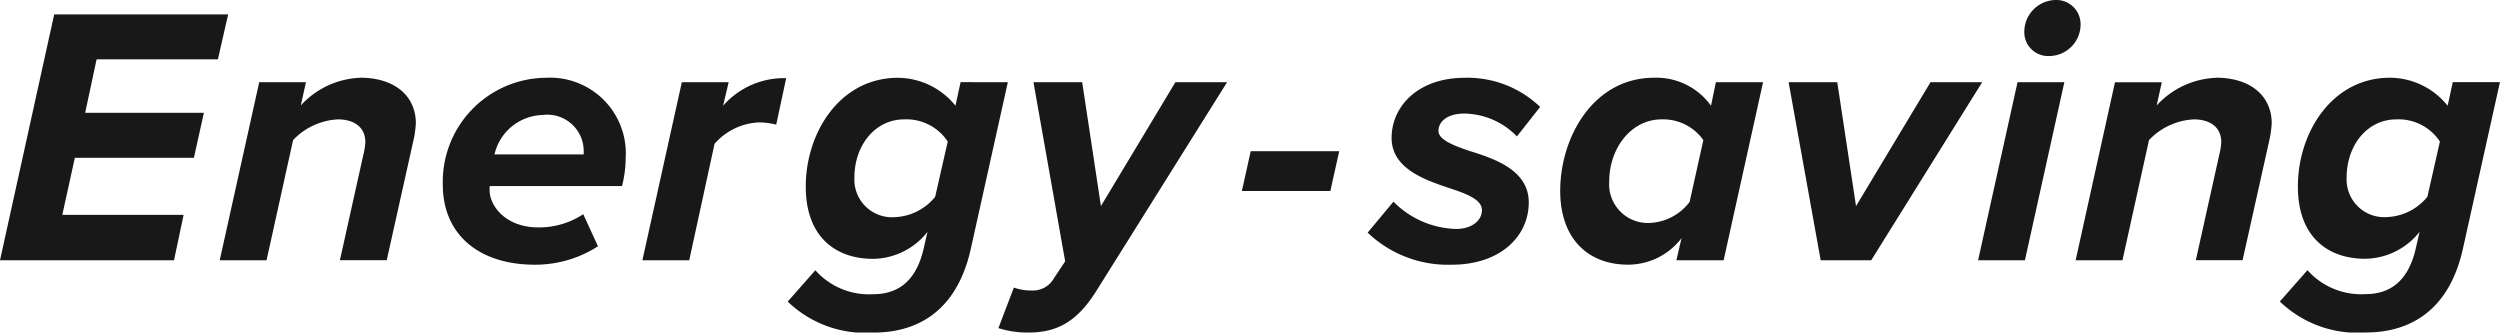 <svg xmlns="http://www.w3.org/2000/svg" width="146.594" height="19.5" viewBox="0 0 146.594 19.5">
  <path id="パス_329" data-name="パス 329" d="M5.664,3.48l-.67,3.135h6.961l-.584,2.637H4.389L3.653,12.6h7.113l-.562,2.66H0L3.178.843h10.2L12.777,3.48ZM21.12,4.561a4.965,4.965,0,0,0-3.481,1.622l.3-1.362H15.2L12.883,15.263h2.746l1.557-7.048A3.886,3.886,0,0,1,19.823,7c.821,0,1.6.368,1.6,1.34a3.572,3.572,0,0,1-.108.692l-1.384,6.226h2.746l1.6-7.178a6.464,6.464,0,0,0,.108-.843c0-1.622-1.254-2.681-3.264-2.681m15.568,4.67a6.824,6.824,0,0,1-.216,1.686H28.711v.26c0,.886.929,2.162,2.854,2.162A4.68,4.68,0,0,0,34.2,12.56l.865,1.881a6.794,6.794,0,0,1-3.7,1.081c-3.286,0-5.4-1.773-5.4-4.691A6.1,6.1,0,0,1,32,4.561a4.441,4.441,0,0,1,4.691,4.67m-2.464-.389a2.134,2.134,0,0,0-2.4-2.1,2.982,2.982,0,0,0-2.832,2.313h5.232Zm8.5-4.021H39.981L37.668,15.263h2.746L41.9,8.431A3.683,3.683,0,0,1,44.5,7.177a4.286,4.286,0,0,1,1.016.13L46.1,4.583A4.753,4.753,0,0,0,42.4,6.2Zm16.37,0-2.162,9.728C56.07,18.506,53.5,19.5,51.249,19.5a6.564,6.564,0,0,1-5.059-1.816l1.621-1.838a4.2,4.2,0,0,0,3.394,1.405c1.275,0,2.486-.584,2.962-2.7l.216-.951a4.12,4.12,0,0,1-3.2,1.578c-2.1,0-3.935-1.21-3.935-4.237,0-3.178,2.011-6.378,5.4-6.378A4.36,4.36,0,0,1,56.026,6.2l.3-1.383ZM55.573,8.3A2.9,2.9,0,0,0,53.022,7C51.314,7,50.1,8.518,50.1,10.42a2.208,2.208,0,0,0,2.378,2.313,3.221,3.221,0,0,0,2.357-1.189Zm8.983,3.783-1.1-7.264H60.6l1.859,10.507-.649.973a1.412,1.412,0,0,1-1.3.735,2.94,2.94,0,0,1-1.059-.173l-.908,2.378A5.629,5.629,0,0,0,60.3,19.5c1.729,0,2.9-.67,4.043-2.53l7.61-12.15H68.923ZM72.82,11.2h5.189l.519-2.335H73.339Zm13.036-4.54A4.356,4.356,0,0,1,88.948,8L90.31,6.27A6.149,6.149,0,0,0,85.9,4.561c-2.789,0-4.3,1.708-4.3,3.524,0,1.773,1.881,2.443,3.372,2.94,1.038.346,1.924.67,1.924,1.3,0,.605-.584,1.1-1.513,1.1a5.357,5.357,0,0,1-3.675-1.6l-1.513,1.816a6.821,6.821,0,0,0,4.929,1.881c2.854,0,4.519-1.664,4.519-3.653,0-1.881-1.967-2.551-3.5-3.027-1.016-.346-1.794-.67-1.794-1.167,0-.562.541-1.016,1.513-1.016m14.753-1.838h2.767l-2.313,10.442H98.3l.3-1.3a3.938,3.938,0,0,1-3.135,1.556c-2.378,0-3.978-1.556-3.978-4.324,0-3.156,1.946-6.637,5.513-6.637A3.945,3.945,0,0,1,100.329,6.2Zm-.735,3.394A2.885,2.885,0,0,0,97.431,7c-1.794,0-3.07,1.708-3.07,3.632a2.272,2.272,0,0,0,2.313,2.443,3.105,3.105,0,0,0,2.4-1.232ZM113.2,4.821l-4.367,7.264-1.1-7.264H104.88l1.881,10.442h2.962L116.23,4.821ZM120.534,0A1.869,1.869,0,0,0,118.7,1.881a1.4,1.4,0,0,0,1.47,1.405A1.855,1.855,0,0,0,122,1.4a1.418,1.418,0,0,0-1.47-1.4m-4.54,15.263h2.746l2.313-10.442h-2.746Zm13.953-10.7a4.963,4.963,0,0,0-3.48,1.622l.3-1.362h-2.746L121.71,15.263h2.746l1.556-7.048A3.888,3.888,0,0,1,128.65,7c.822,0,1.6.368,1.6,1.34a3.544,3.544,0,0,1-.108.692l-1.384,6.226H131.5l1.6-7.178a6.464,6.464,0,0,0,.108-.843c0-1.622-1.254-2.681-3.264-2.681m16.647.26-2.162,9.728c-.865,3.956-3.437,4.951-5.686,4.951a6.564,6.564,0,0,1-5.059-1.816l1.621-1.838a4.2,4.2,0,0,0,3.394,1.405c1.275,0,2.486-.584,2.962-2.7l.216-.951a4.12,4.12,0,0,1-3.2,1.578c-2.1,0-3.935-1.21-3.935-4.237,0-3.178,2.011-6.378,5.4-6.378A4.36,4.36,0,0,1,143.524,6.2l.3-1.383ZM143.07,8.3A2.9,2.9,0,0,0,140.519,7c-1.708,0-2.918,1.513-2.918,3.415a2.208,2.208,0,0,0,2.378,2.313,3.221,3.221,0,0,0,2.357-1.189Z" fill="#181818"/>
</svg>
